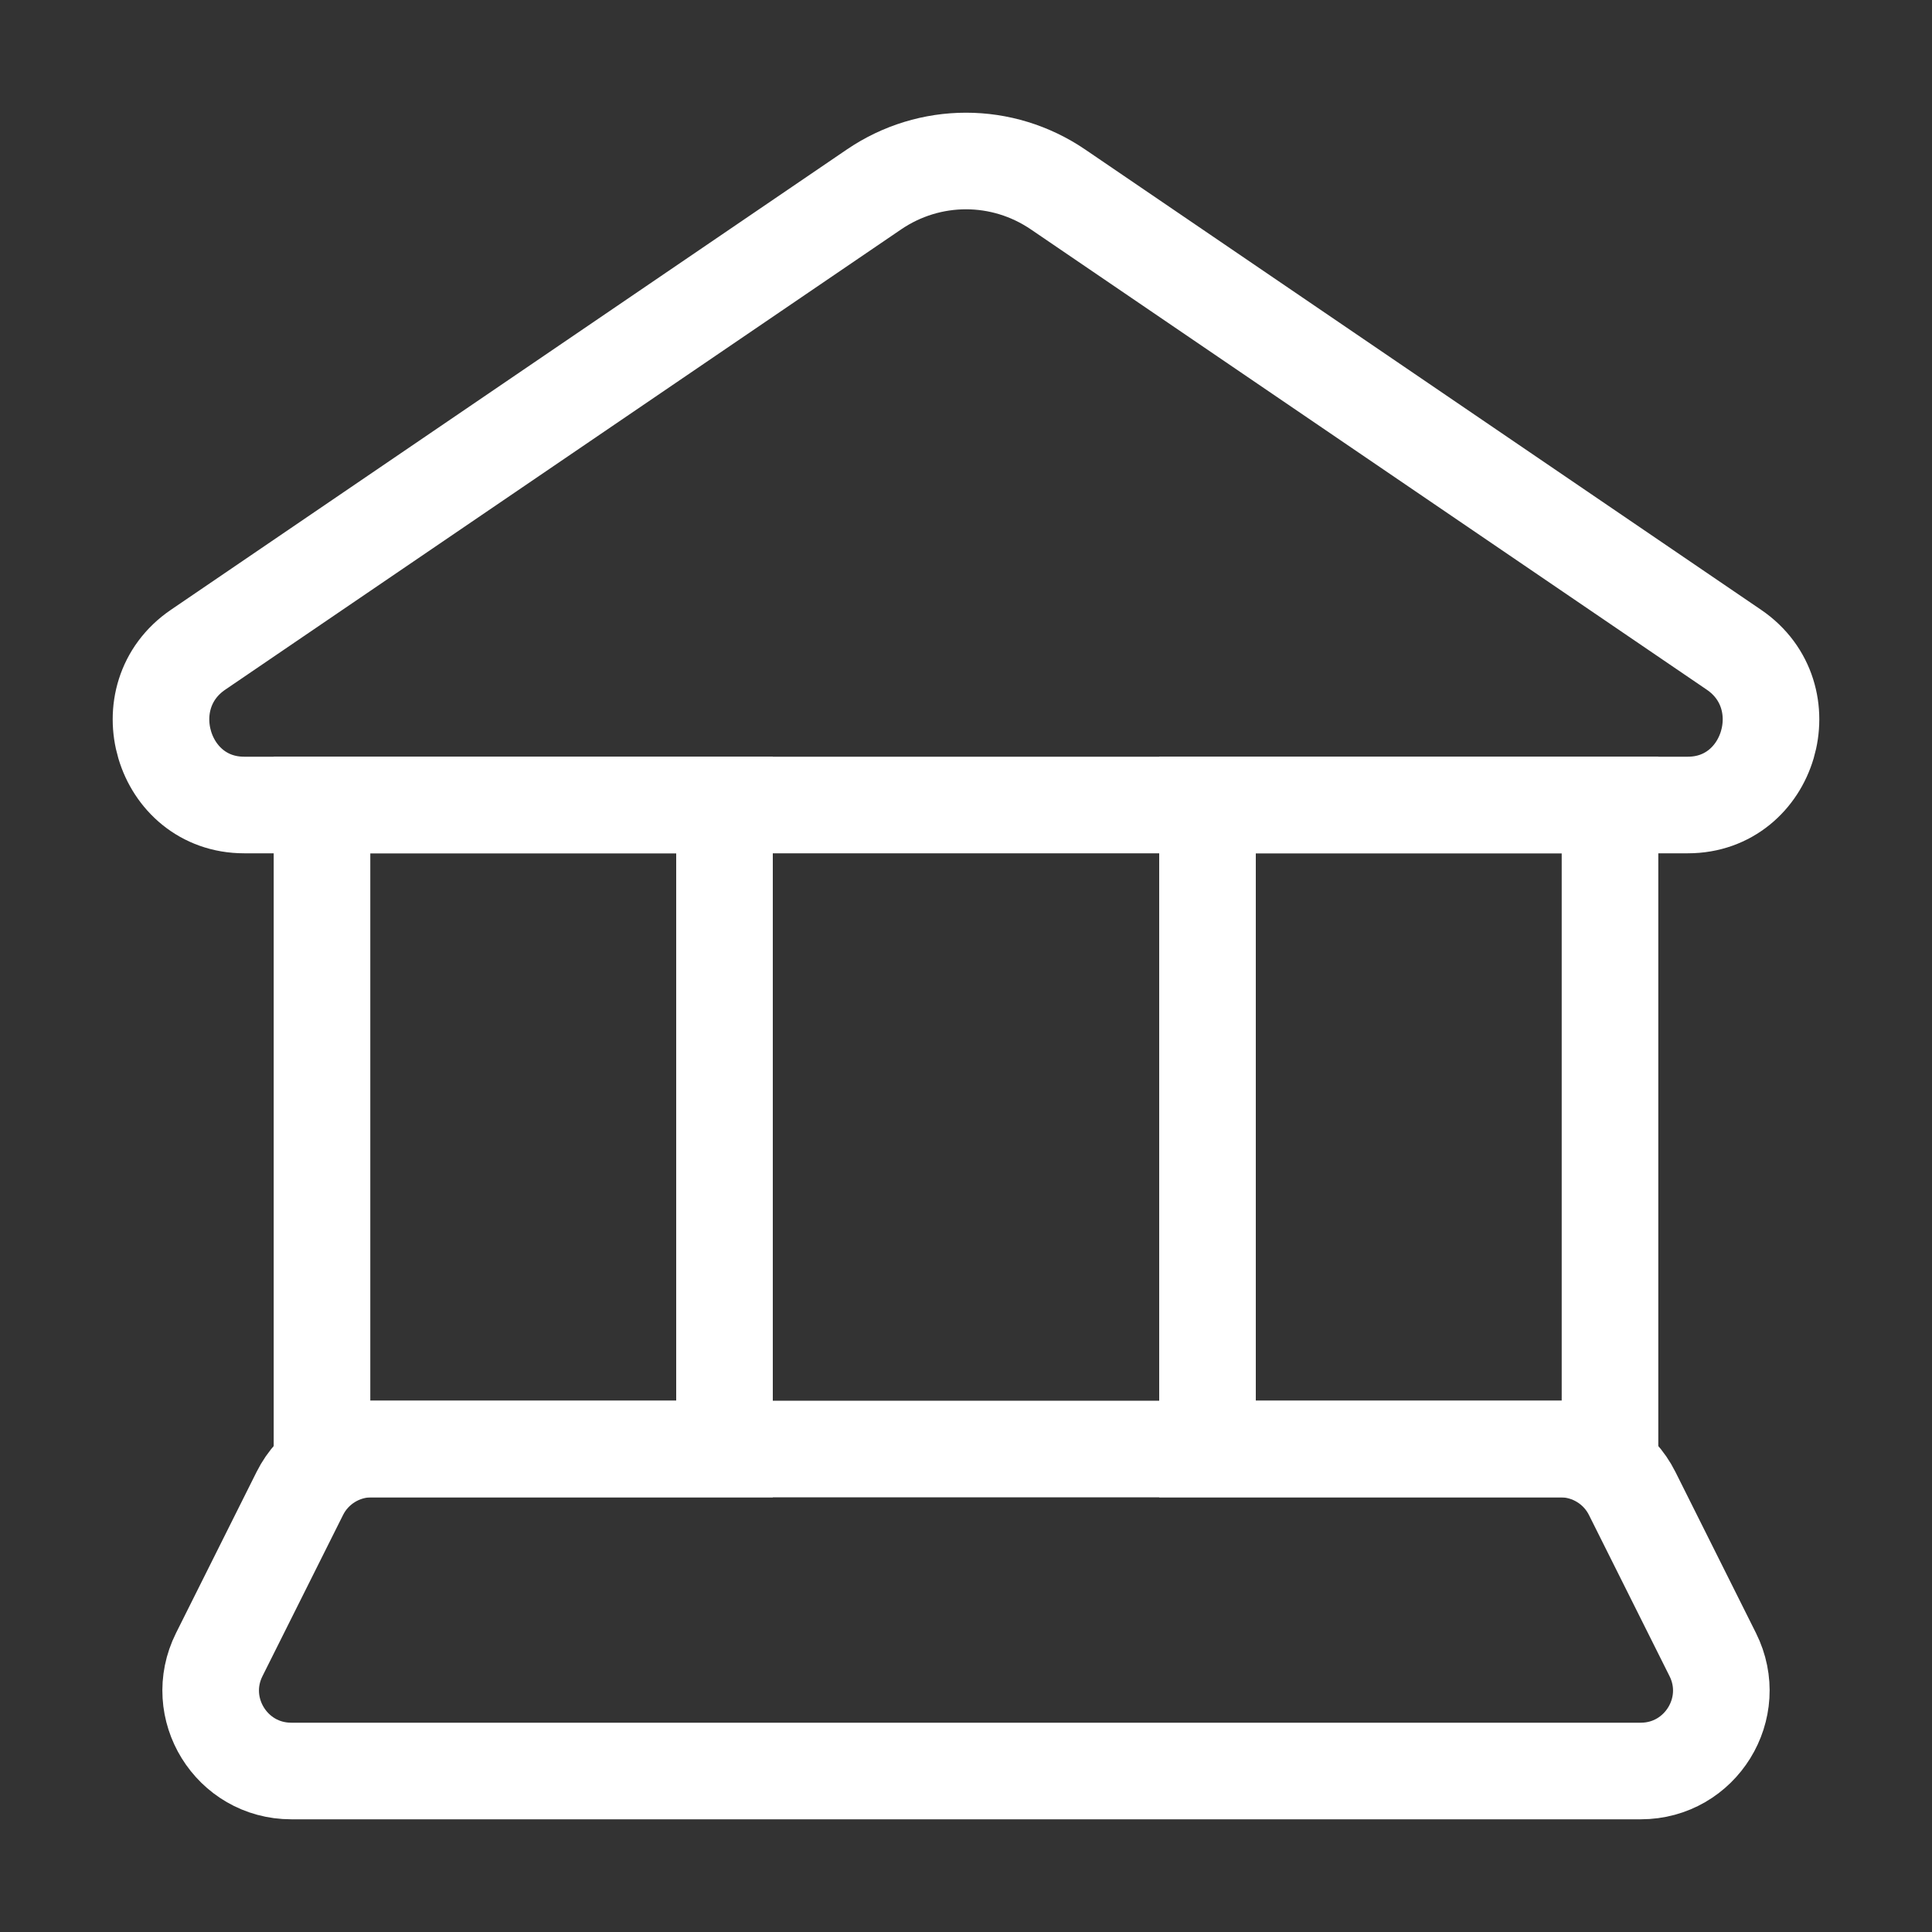 <svg width="24" height="24" viewBox="0 0 24 24" fill="none" xmlns="http://www.w3.org/2000/svg">
<rect x="0" y="0" width="24" height="24" fill="#333333" stroke="none"/>
<path d="M3.033 10L20.967 10C21.987 10 22.388 8.649 21.539 8.071L13.144 2.354C12.451 1.882 11.549 1.882 10.856 2.354L2.461 8.071C1.612 8.649 2.013 10 3.033 10Z" stroke="white" stroke-width="1.2"/>
<rect x="4" y="10" width="5" height="8" stroke="white" stroke-width="1.2"/>
<rect x="15" y="10" width="5" height="8" stroke="white" stroke-width="1.2"/>
<path d="M19.382 18C19.761 18 20.107 18.214 20.276 18.553L21.276 20.553C21.609 21.218 21.125 22 20.382 22L3.618 22C2.875 22 2.391 21.218 2.724 20.553L3.724 18.553C3.893 18.214 4.239 18 4.618 18L19.382 18Z" stroke="white" stroke-width="1.2"/>
</svg>

